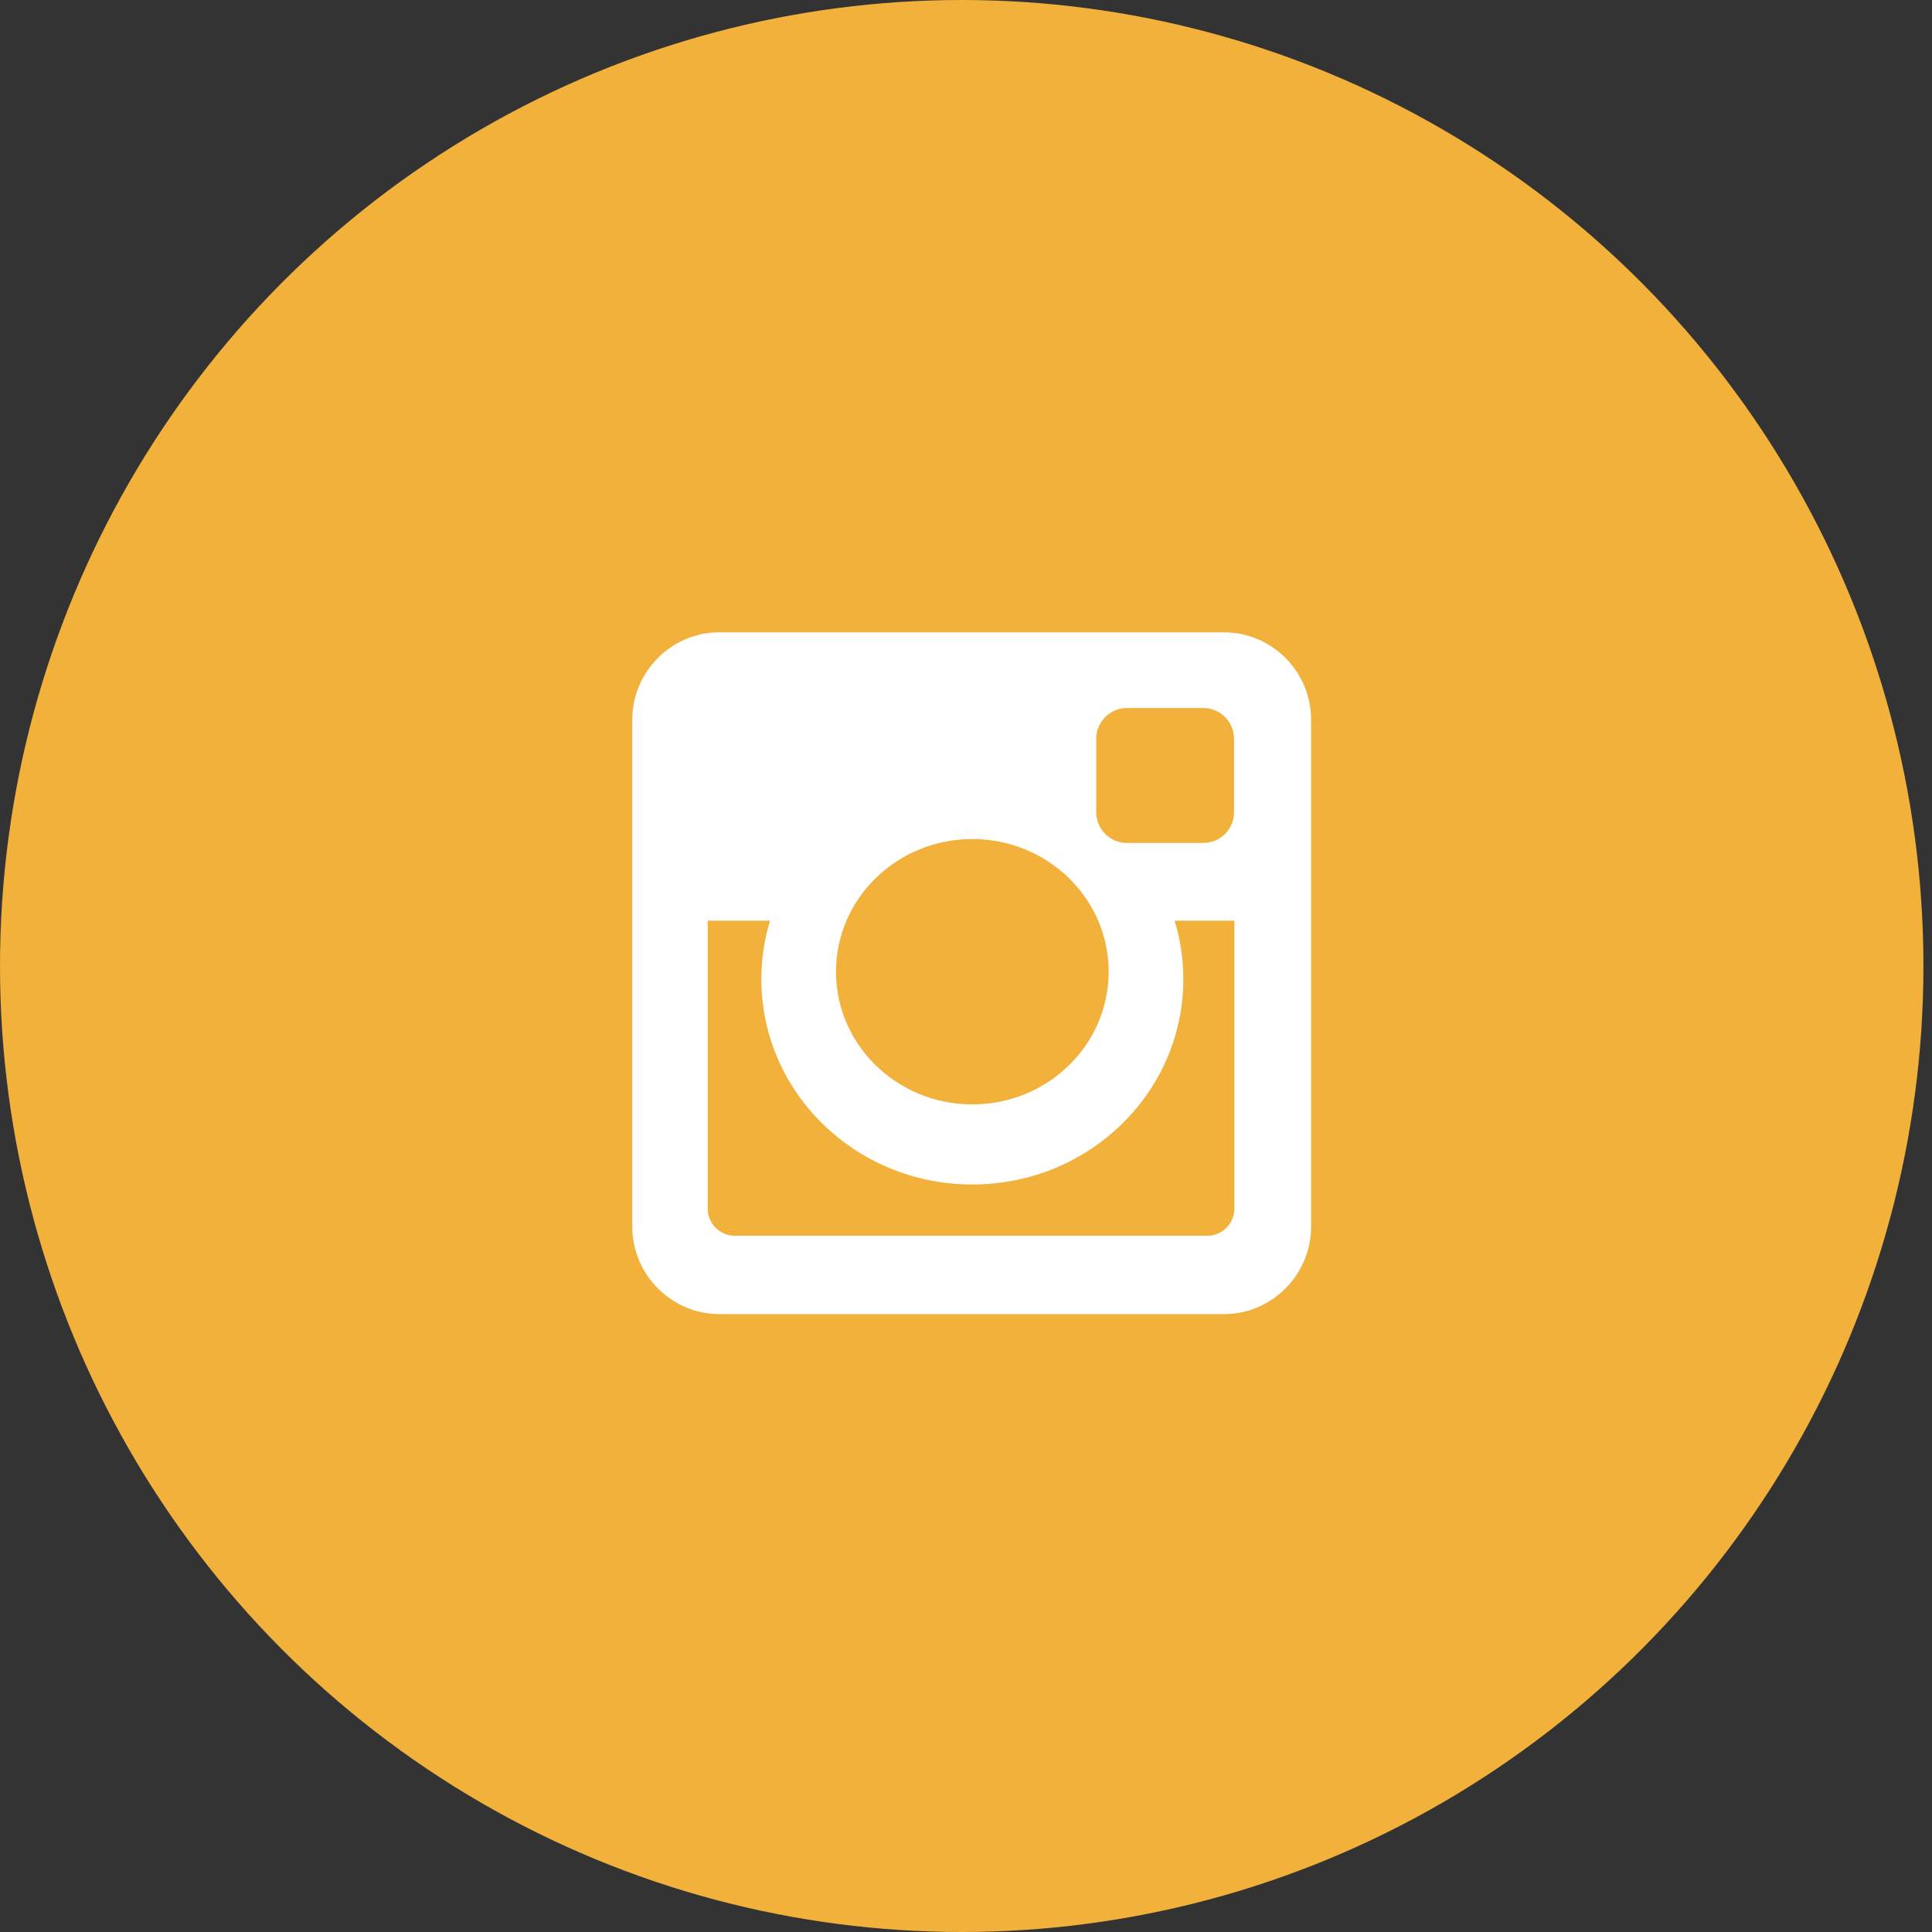 <?xml version="1.0" encoding="UTF-8"?>
<svg width="55px" height="55px" viewBox="0 0 55 55" version="1.1" xmlns="http://www.w3.org/2000/svg" xmlns:xlink="http://www.w3.org/1999/xlink">
    <rect x="0" y="0" width="55" height="55" fill="#333333" stroke="none"/>
    <!-- Generator: Sketch 55.2 (78181) - https://sketchapp.com -->
    <title>insta</title>
    <desc>Created with Sketch.</desc>
    <g id="Symbols" stroke="none" stroke-width="1" fill="none" fill-rule="evenodd">
        <g id="footer" transform="translate(-1236, -46)">
            <g id="Group-7" transform="translate(1042, 46)">
                <g id="insta" transform="translate(194, 0)">
                    <g id="Group-4">
                        <ellipse id="Oval-18-Copy-3" fill="#F1B13B" fill-rule="nonzero" cx="27.378" cy="27.5" rx="27.378" ry="27.5"></ellipse>
                        <path d="M27.68,23.886 C25.537,23.886 23.799,25.577 23.799,27.663 C23.799,29.749 25.537,31.44 27.68,31.44 C29.824,31.44 31.561,29.749 31.561,27.663 C31.561,25.577 29.824,23.886 27.68,23.886 L27.68,23.886 Z M35.14,26.209 L33.439,26.209 C33.6,26.736 33.687,27.295 33.687,27.874 C33.687,31.103 30.998,33.72 27.68,33.72 C24.363,33.72 21.674,31.103 21.674,27.874 C21.674,27.295 21.761,26.736 21.922,26.209 L20.147,26.209 L20.147,34.408 C20.147,34.832 20.493,35.179 20.915,35.179 L34.372,35.179 C34.794,35.179 35.14,34.832 35.14,34.408 L35.14,26.209 Z M32.077,20.157 C31.598,20.157 31.207,20.55 31.207,21.03 L31.207,23.122 C31.207,23.603 31.598,23.996 32.077,23.996 L34.261,23.996 C34.739,23.996 35.131,23.603 35.131,23.122 L35.131,21.03 C35.131,20.55 34.739,20.157 34.261,20.157 L32.077,20.157 Z M20.48,18 L34.844,18 C36.208,18 37.324,19.121 37.324,20.491 L37.324,34.919 C37.324,36.289 36.208,37.41 34.844,37.41 L20.48,37.41 C19.116,37.41 18,36.289 18,34.919 L18,20.491 C18,19.121 19.116,18 20.48,18 L20.48,18 Z" id="Fill-1" fill="#FFFFFF" fill-rule="nonzero"></path>
                    </g>
                </g>
            </g>
        </g>
    </g>
</svg>